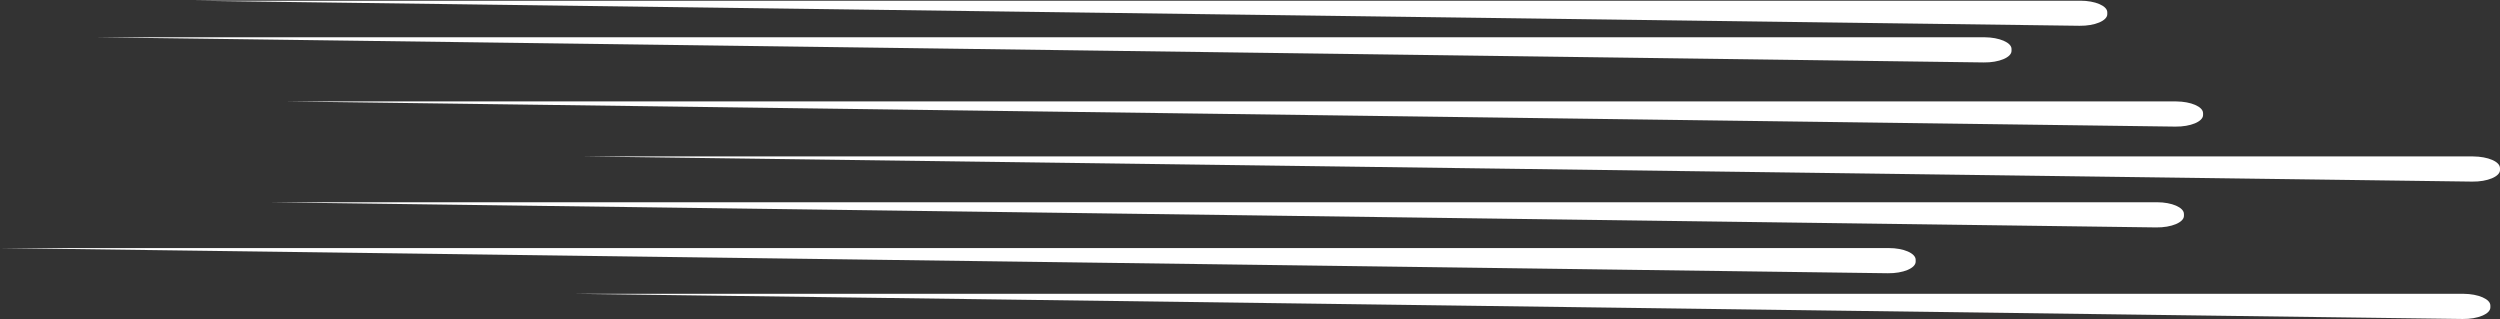 <?xml version="1.0" encoding="UTF-8"?>
<svg id="_レイヤー_1" data-name="レイヤー_1" xmlns="http://www.w3.org/2000/svg" xmlns:xlink="http://www.w3.org/1999/xlink" viewBox="0 0 1280 163.32">
  <rect x="0" y="0" width="1280" height="163.32" fill="#333333" stroke="none"/>
  <defs>
    <clipPath id="clippath">
      <rect x="95.95" width="984.81" height="14.83" fill="none"/>
    </clipPath>
    <clipPath id="clippath-1">
      <rect x="296.88" y="79.32" width="983.12" height="14.88" fill="none"/>
    </clipPath>
    <clipPath id="clippath-2">
      <rect x="0" y="126.45" width="981.53" height="14.88" fill="none"/>
    </clipPath>
  </defs>
  <g clip-path="url(#clippath)">
    <path d="M1078.93,6.29v.99c0,3.35-6.44,6.02-14.18,5.92L98.06.36h967.09c7.63,0,13.78,2.66,13.78,5.93Z" fill="#fff"/>
  </g>
  <path d="M1029.9,25.06v.99c0,3.35-6.45,6.03-14.18,5.92L49.08,19.08h967.03c7.59.05,13.79,2.71,13.79,5.98Z" fill="#fff"/>
  <path d="M1127.97,57.91v.99c0,3.35-6.45,6.03-14.19,5.92l-966.65-12.89h967.09c7.59.05,13.74,2.71,13.74,5.98Z" fill="#fff"/>
  <g clip-path="url(#clippath-1)">
    <path d="M1280,86.06v.99c0,3.36-6.45,6.03-14.19,5.93l-966.65-12.89h967.04c7.63.05,13.79,2.66,13.79,5.97Z" fill="#fff"/>
  </g>
  <path d="M1118.18,109.53v.99c0,3.35-6.45,6.03-14.19,5.92l-966.65-12.89h967.09c7.53,0,13.74,2.66,13.74,5.98Z" fill="#fff"/>
  <g clip-path="url(#clippath-2)">
    <path d="M980.82,132.98v.99c0,3.36-6.45,6.03-14.19,5.93L0,127.01h967.08c7.59,0,13.74,2.67,13.74,5.98Z" fill="#fff"/>
  </g>
  <path d="M1275.07,156.4v.99c0,3.36-6.44,6.03-14.18,5.93l-966.65-12.89h967.09c7.58.05,13.73,2.71,13.73,5.97Z" fill="#fff"/>
</svg>